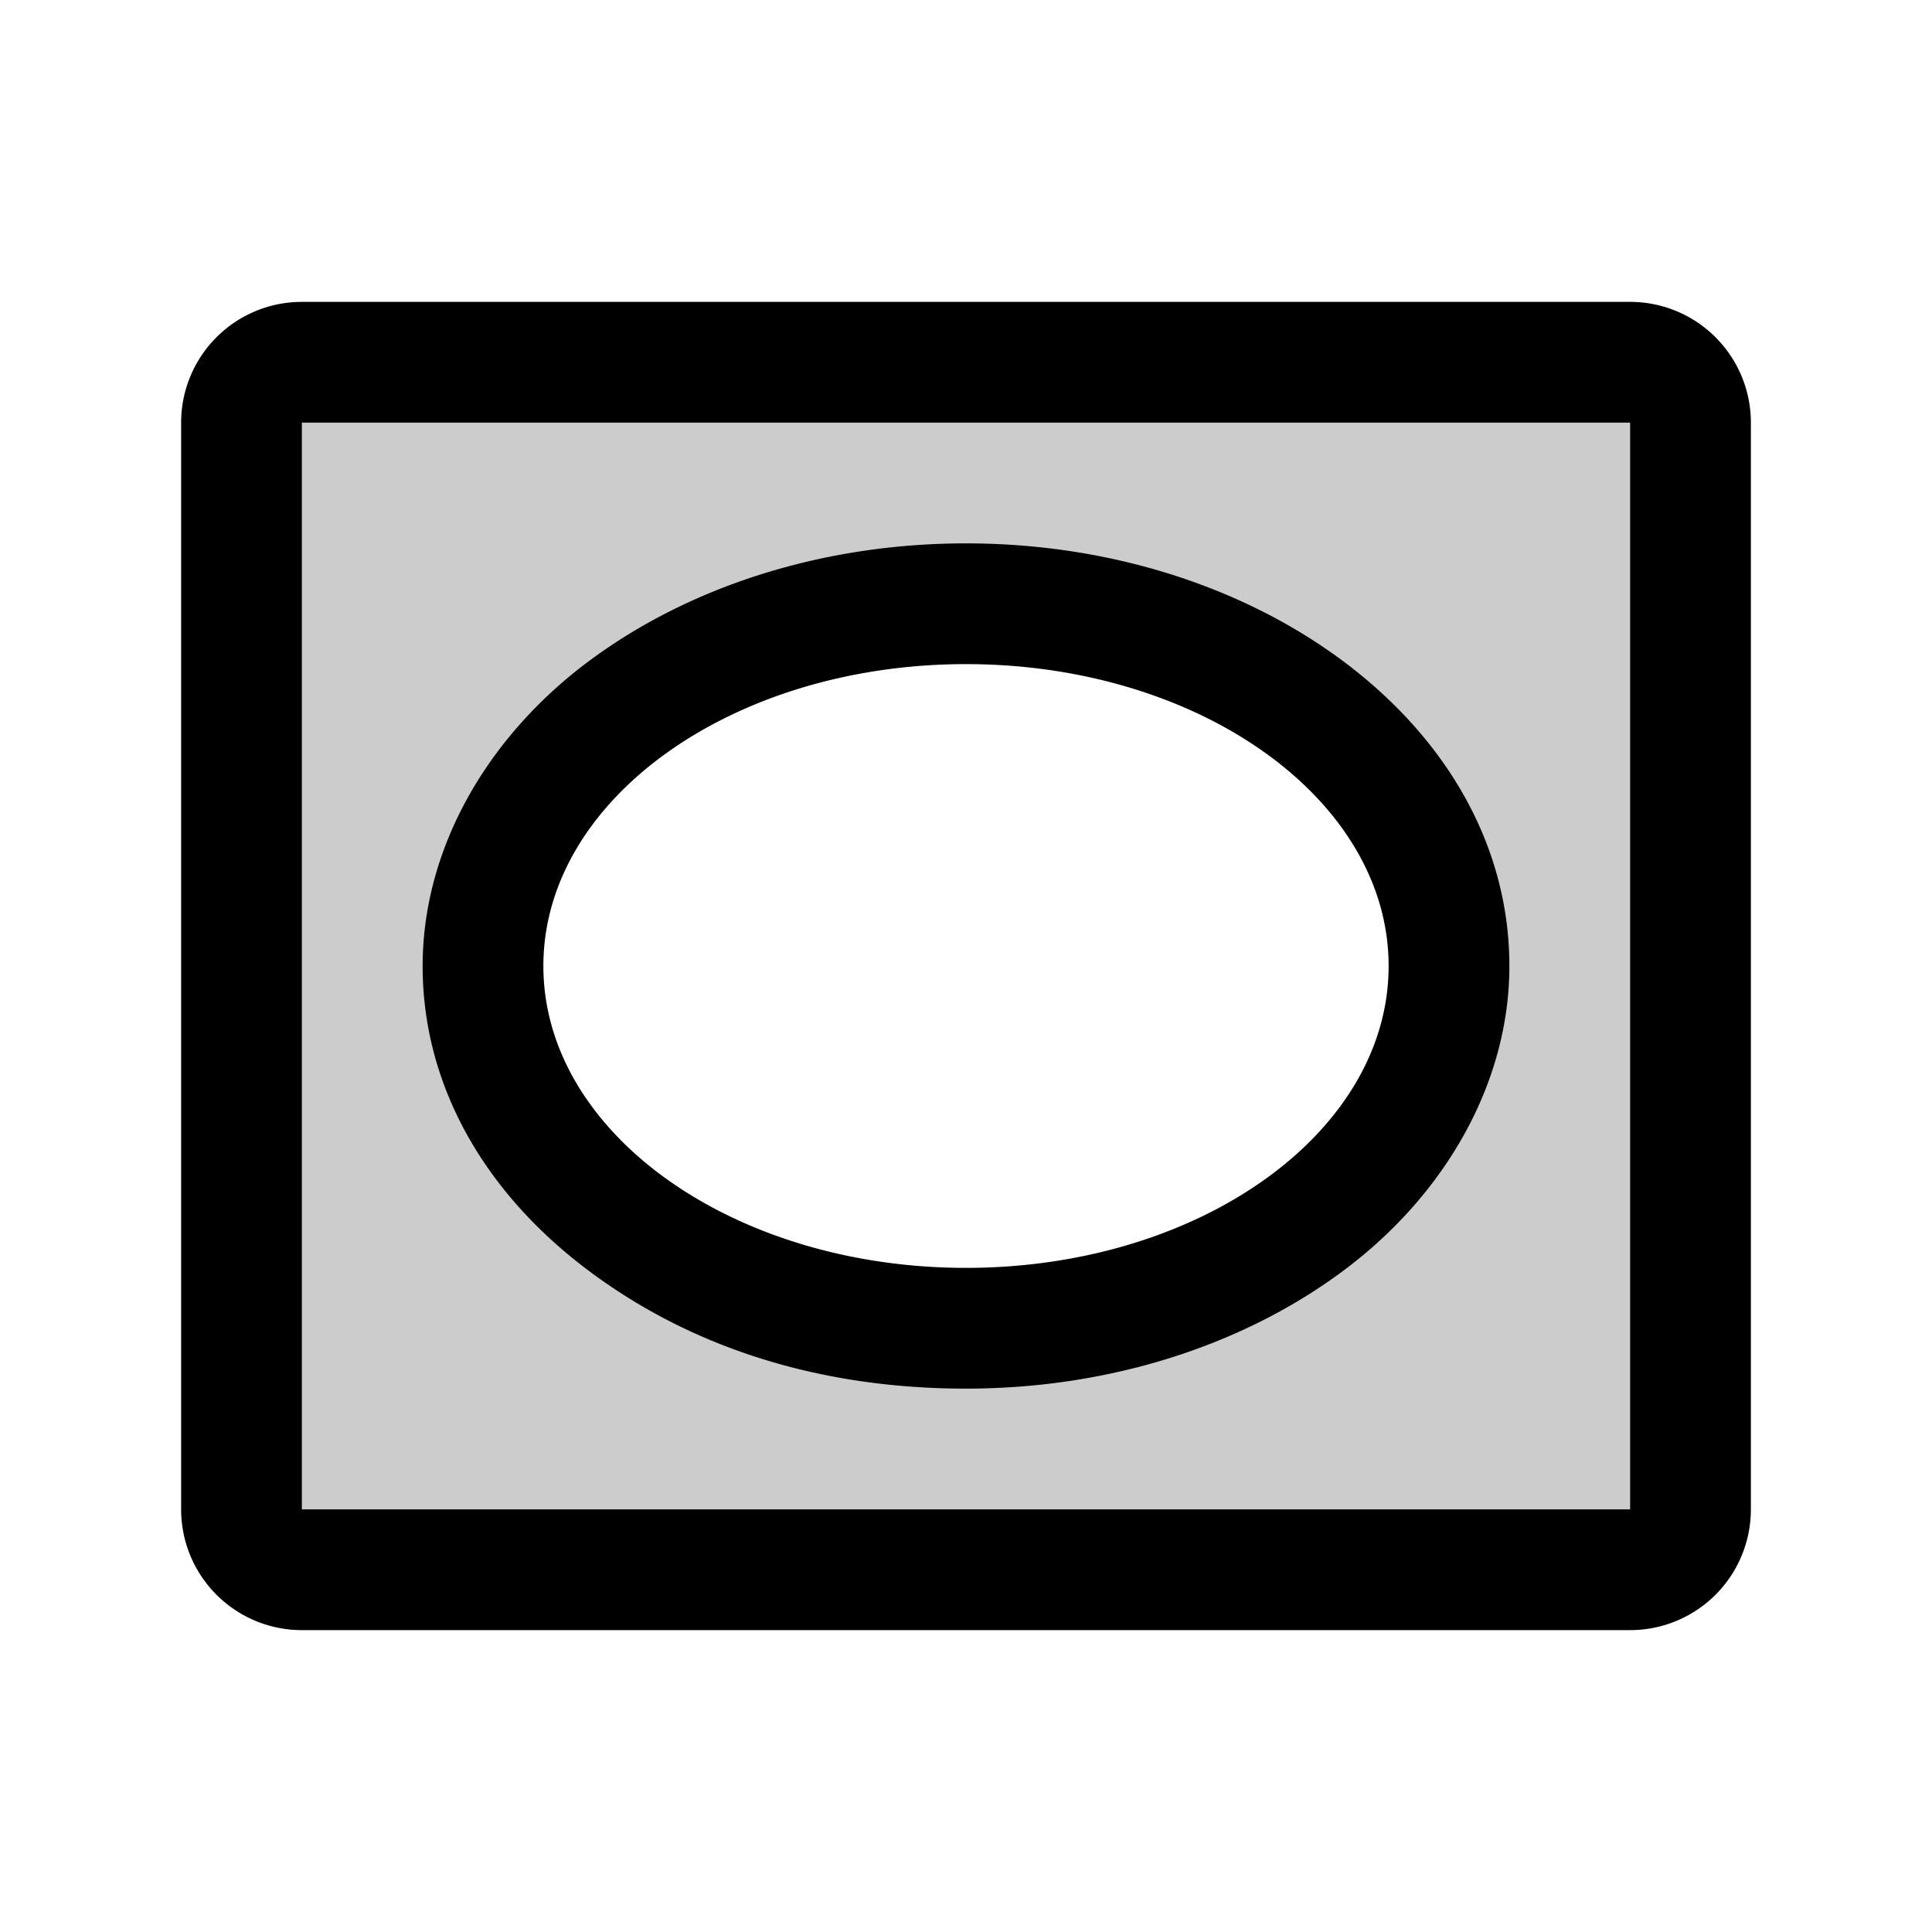 <svg xmlns="http://www.w3.org/2000/svg" viewBox="0 0 256 256" fill="currentColor"><path d="M216,48H40a8,8,0,0,0-8,8V200a8,8,0,0,0,8,8H216a8,8,0,0,0,8-8V56A8,8,0,0,0,216,48ZM128,176c-35.3,0-64-21.5-64-48s28.7-48,64-48,64,21.5,64,48S163.3,176,128,176Z" opacity="0.2"/><path d="M216,40H40A16,16,0,0,0,24,56V200a16,16,0,0,0,16,16H216a16,16,0,0,0,16-16V56A16,16,0,0,0,216,40Zm0,160H40V56H216V200ZM178.1,87.7C164.6,77.6,146.8,72,128,72S91.4,77.6,77.9,87.7,56,112.6,56,128s7.8,29.7,21.9,40.3S109.2,184,128,184s36.6-5.6,50.1-15.7S200,143.4,200,128,192.2,98.3,178.1,87.7ZM128,168c-30.9,0-56-17.9-56-40s25.1-40,56-40,56,17.9,56,40S158.9,168,128,168Z"/></svg>